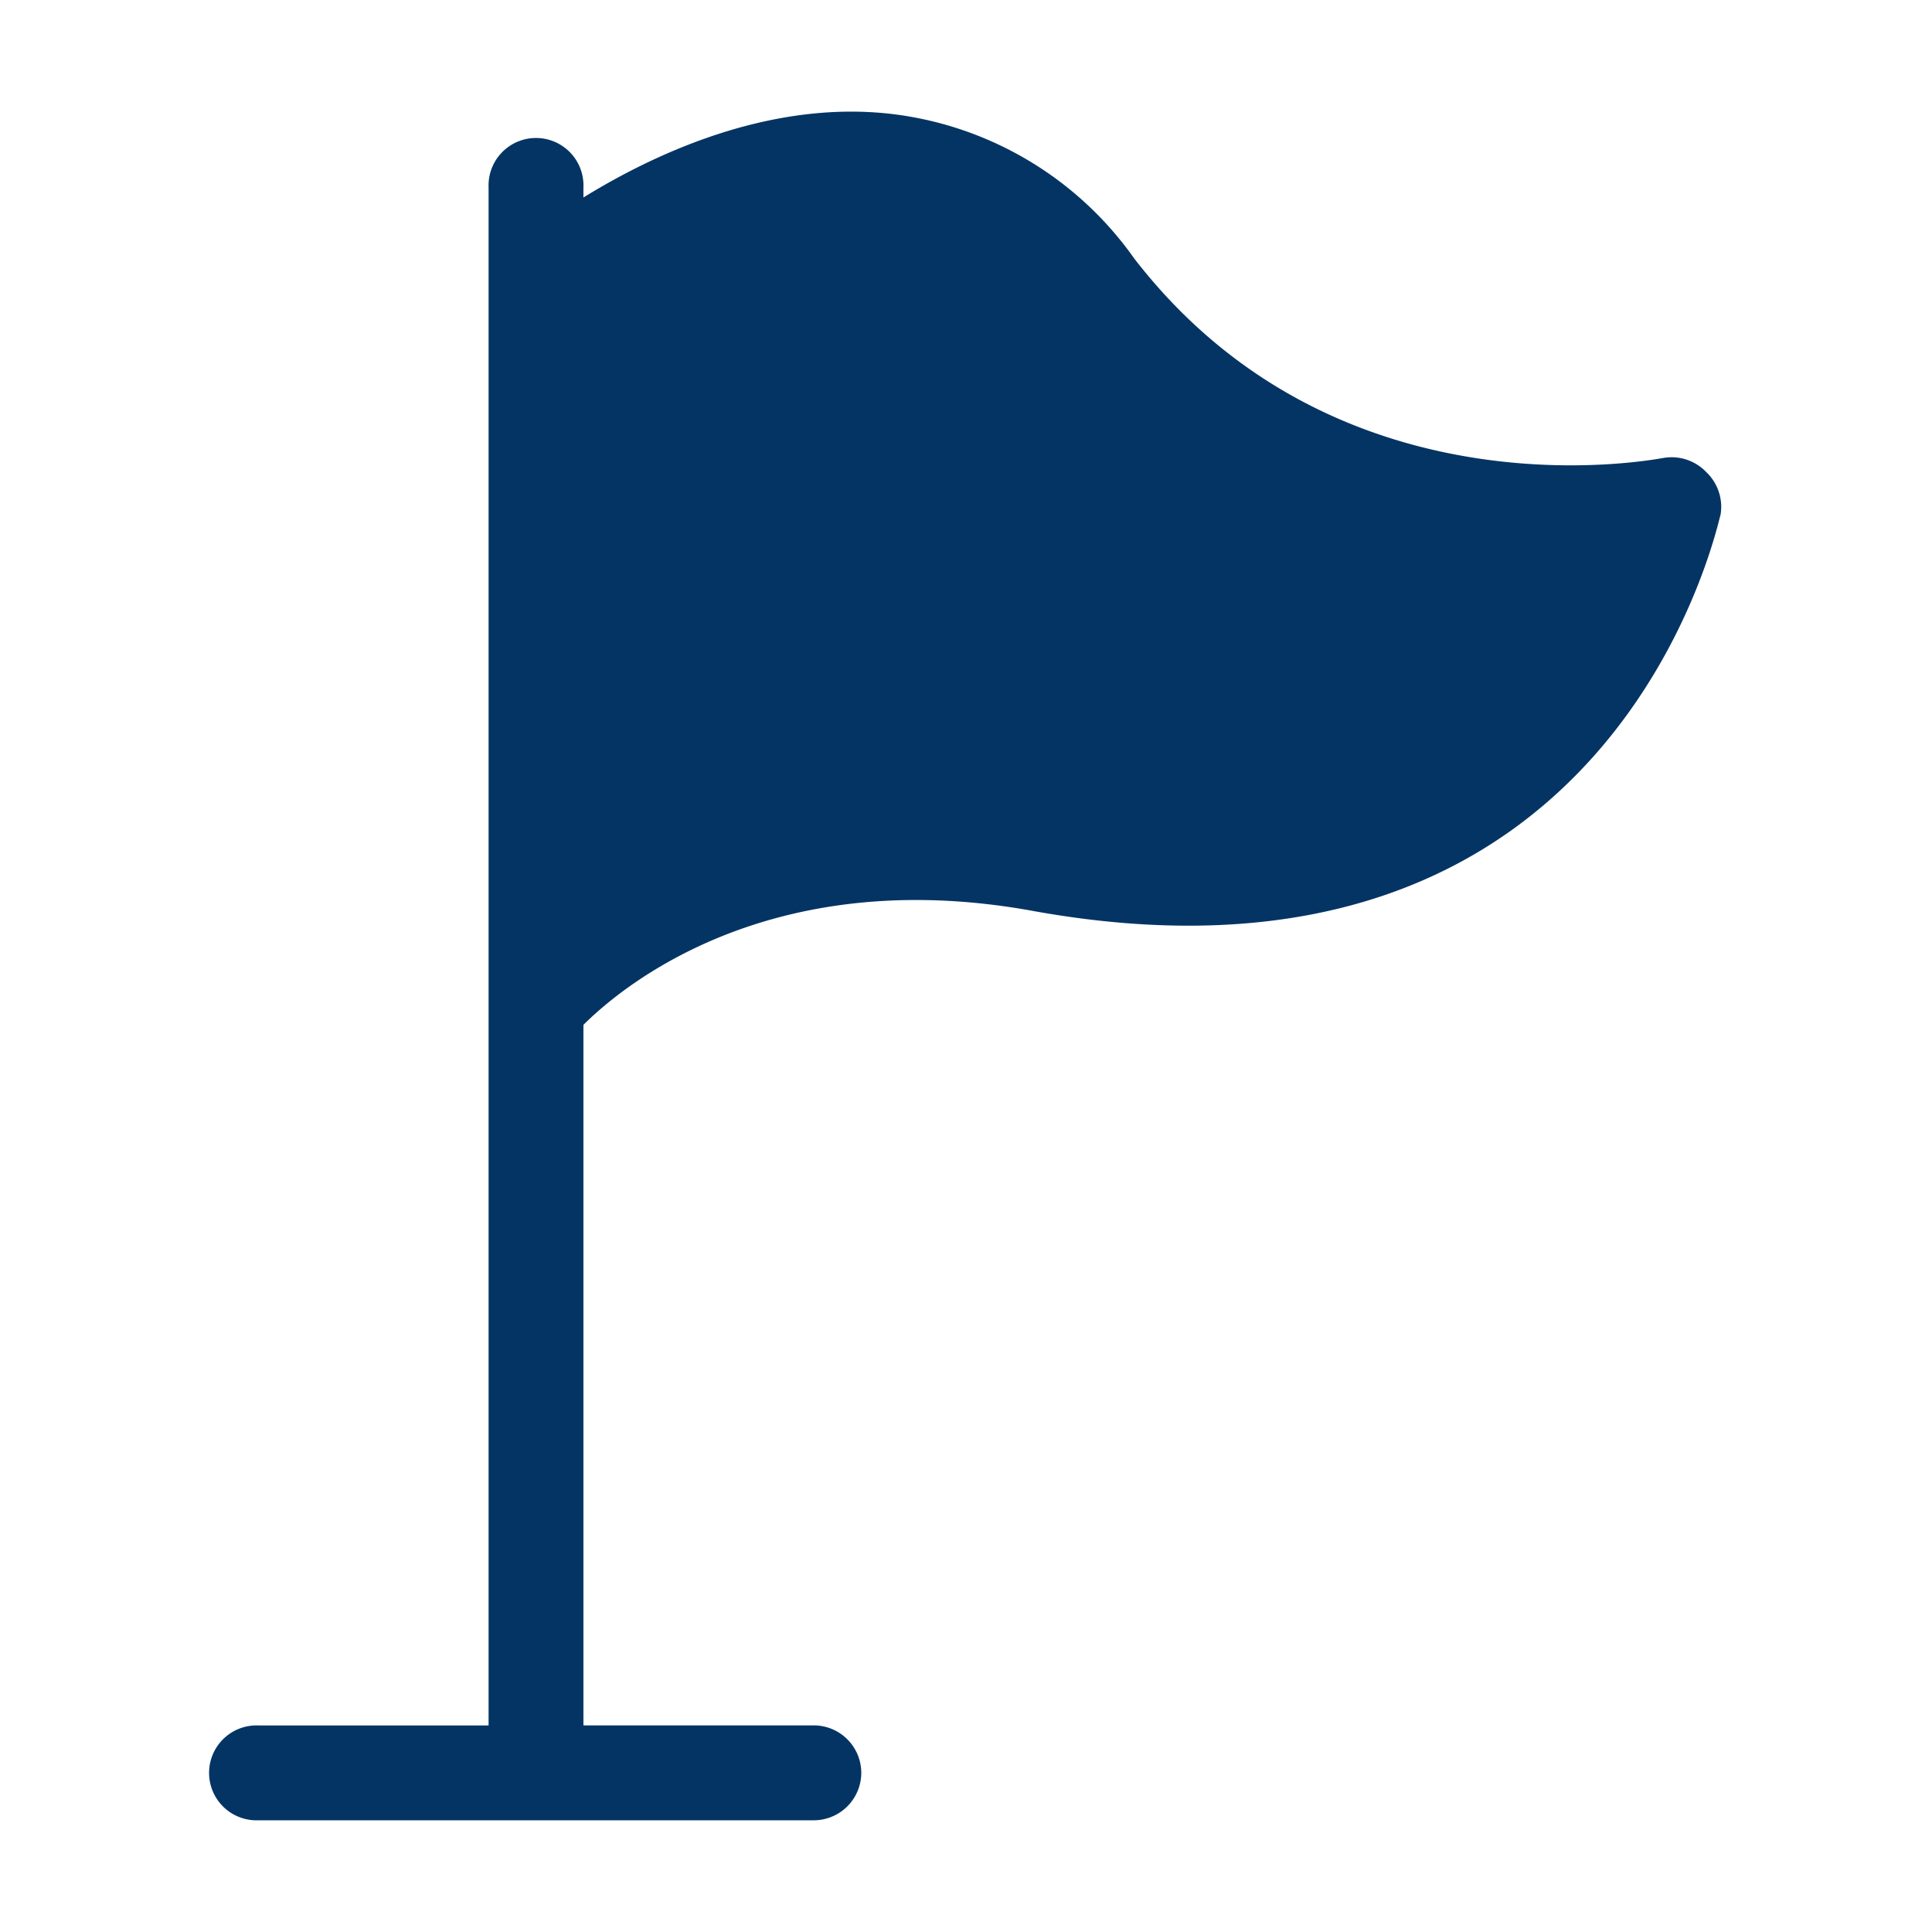 <svg xmlns="http://www.w3.org/2000/svg" xmlns:xlink="http://www.w3.org/1999/xlink" width="55" height="55" viewBox="0 0 55 55">
  <defs>
    <clipPath id="clip-path">
      <rect id="Rectangle_1" data-name="Rectangle 1" width="55" height="55" transform="translate(50 1398)" fill="#043464"/>
    </clipPath>
  </defs>
  <g id="Mask_Group_1" data-name="Mask Group 1" transform="translate(-50 -1398)" clip-path="url(#clip-path)">
    <g id="Layer_2" transform="translate(52.031 1400.405)">
      <g id="Group_4" data-name="Group 4" transform="translate(3.973 0.772)">
        <g id="Group_2" data-name="Group 2" transform="translate(9.325)">
          <g id="Group_1" data-name="Group 1">
            <path id="Path_1" data-name="Path 1" d="M47.762,11.036a1.362,1.362,0,0,0-1.216-.405c-.405.068-9.325,1.757-15.069-5.676A9.873,9.873,0,0,0,24.517.833c-4.257-.473-8.244,1.96-10,3.243V27.523a1.437,1.437,0,0,0,1.014-.473c.068-.068,4.325-5.135,13.109-3.514C45.261,26.51,48.1,12.387,48.167,12.252A1.362,1.362,0,0,0,47.762,11.036Z" transform="translate(-14.516 -0.772)" fill="#043464"/>
          </g>
        </g>
        <g id="Group_3" data-name="Group 3" transform="translate(0 0.803)">
          <path id="Path_2" data-name="Path 2" d="M22.488,48.17a1.355,1.355,0,0,1-1.351,1.351H5.324a1.351,1.351,0,1,1,0-2.7h6.554V3.032a1.351,1.351,0,1,1,2.7,0V46.819h6.554A1.355,1.355,0,0,1,22.488,48.17Z" transform="translate(-3.973 -1.681)" fill="#043464"/>
        </g>
      </g>
    </g>
  </g>
</svg>
